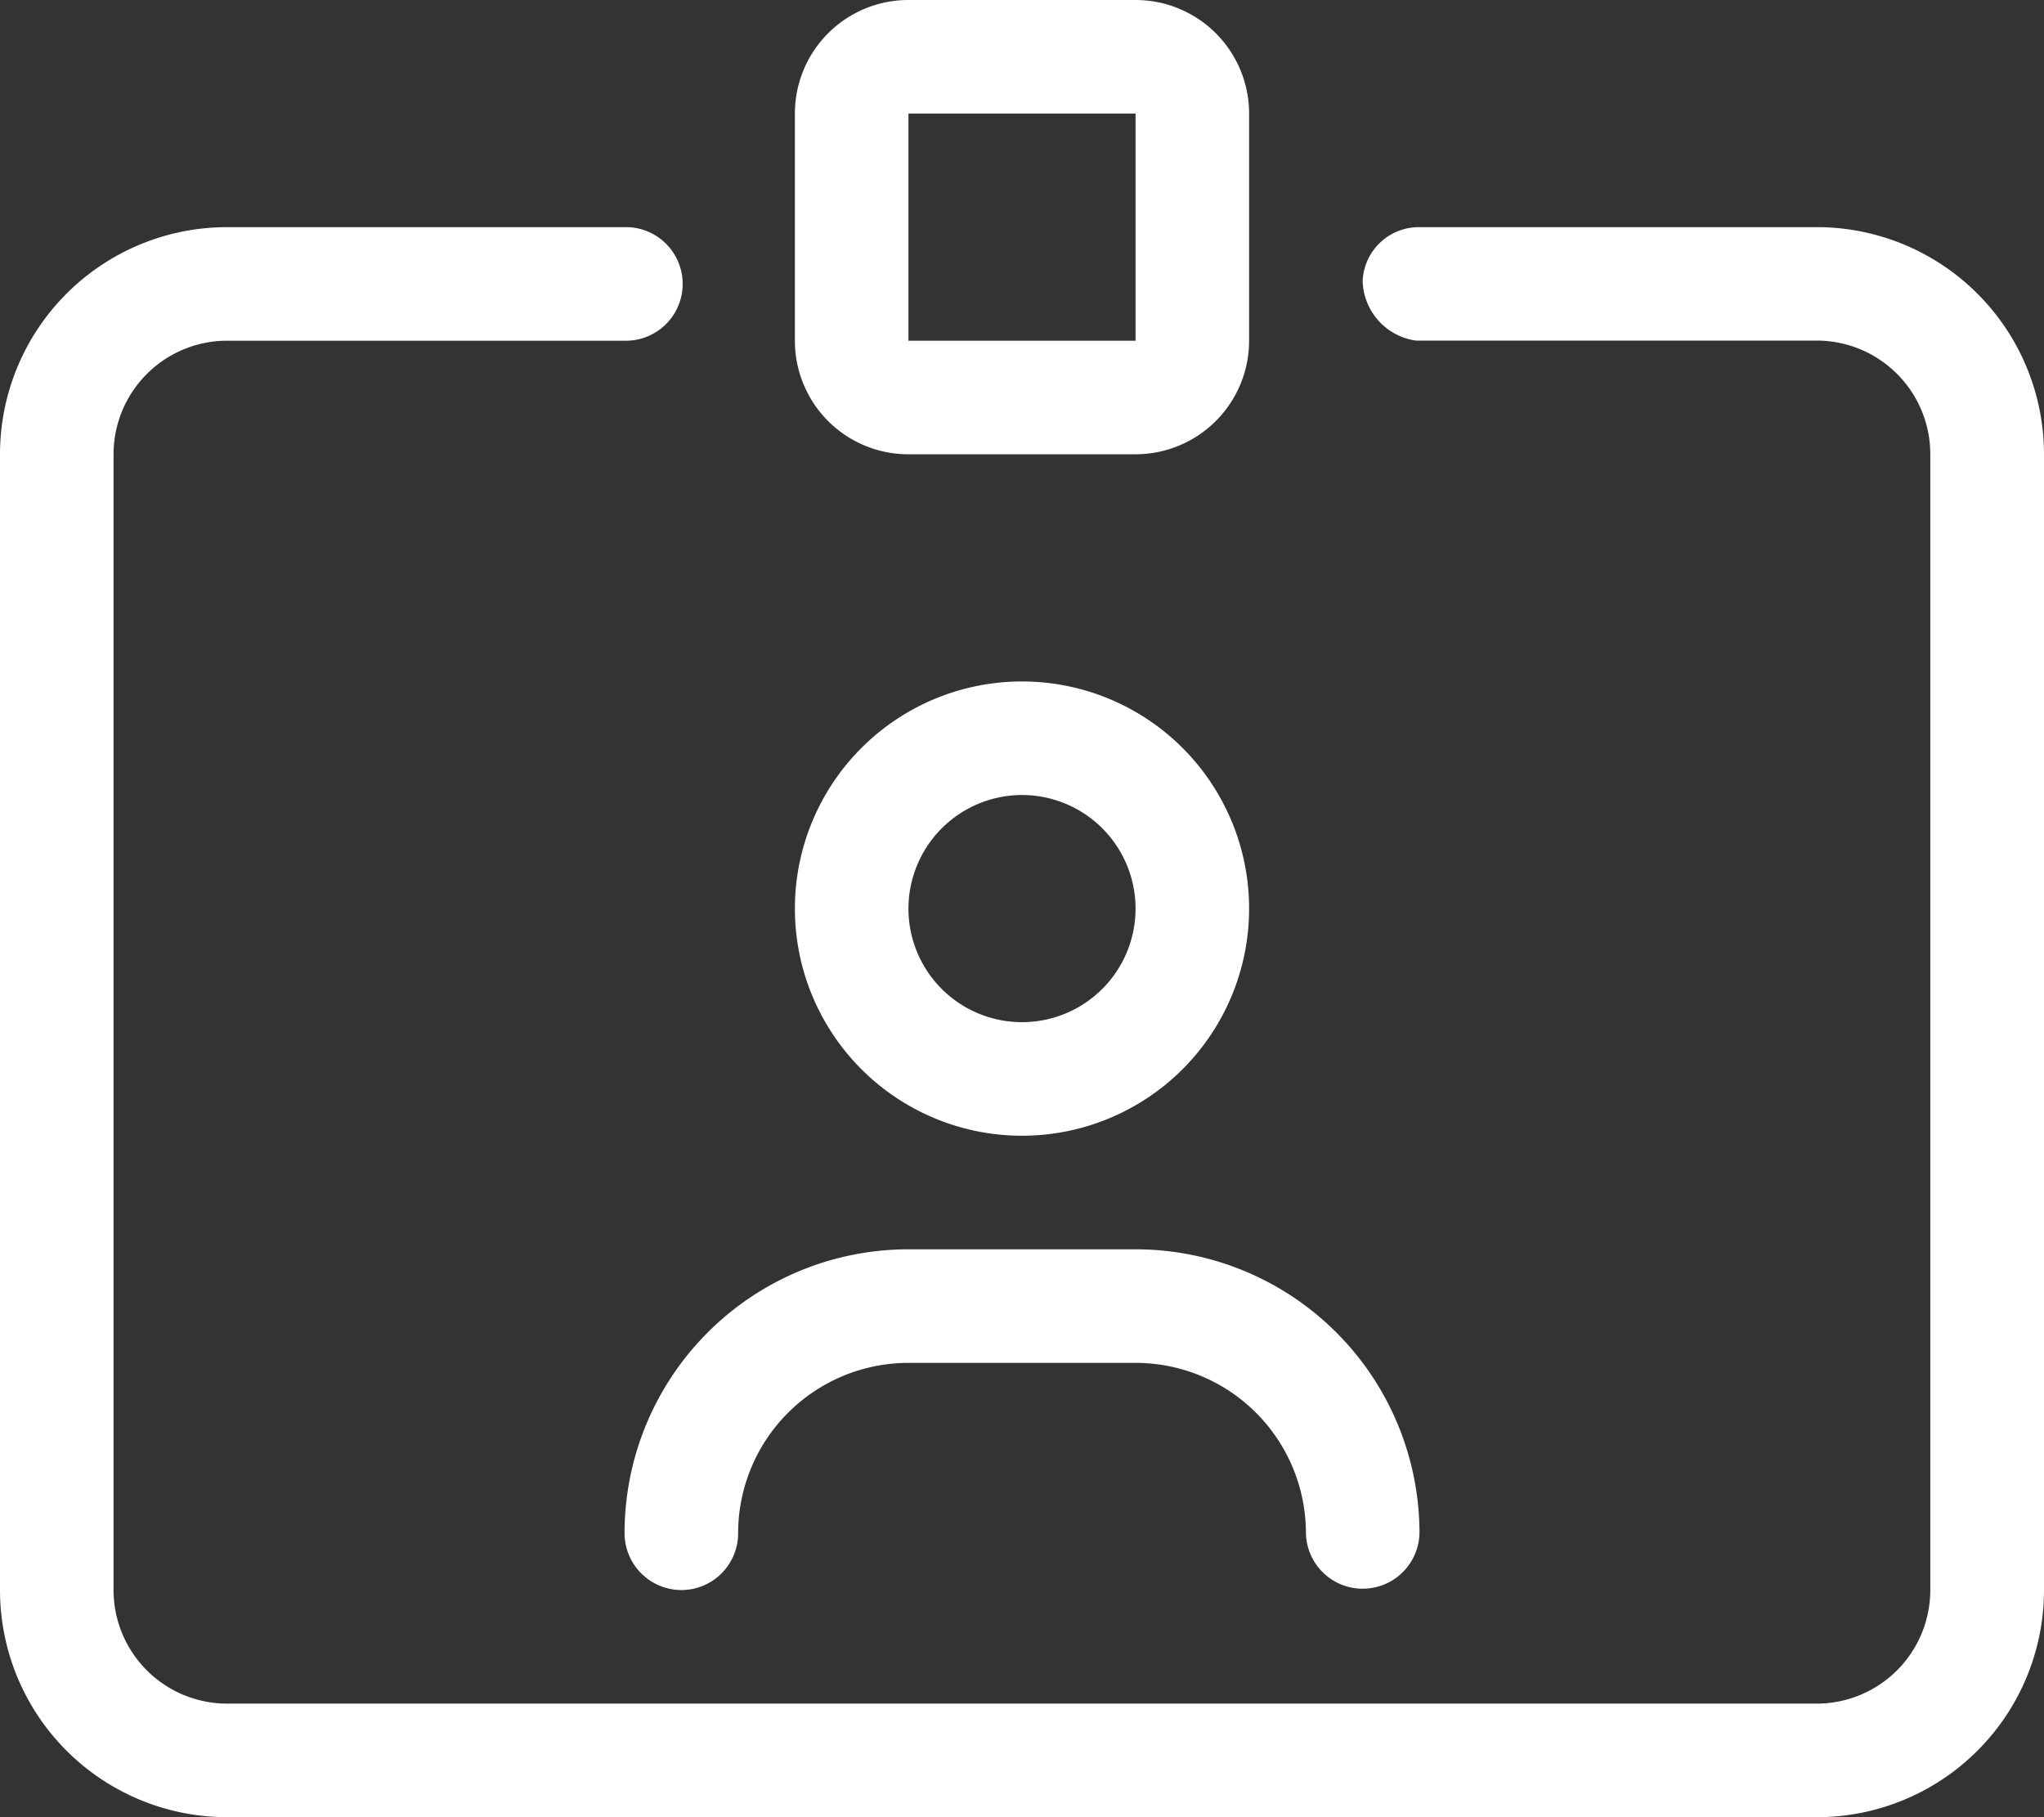 <svg id="online_yphresies" data-name="online yphresies" xmlns="http://www.w3.org/2000/svg" width="65" height="57.778" viewBox="0 0 65 57.778">
  <rect x="0" y="0" width="65" height="57.778" fill="#333333" stroke="none"/>
  <path id="id-card-clip-light" d="M28.889,14.444h7.222a3.612,3.612,0,0,0,3.611-3.611V3.611A3.612,3.612,0,0,0,36.111,0H28.889a3.609,3.609,0,0,0-3.611,3.611v7.222A3.607,3.607,0,0,0,28.889,14.444Zm0-10.833h7.222v7.222H28.889Zm3.611,32.5a7.222,7.222,0,1,0-7.222-7.222A7.222,7.222,0,0,0,32.5,36.111Zm0-10.833a3.611,3.611,0,1,1-3.611,3.611A3.616,3.616,0,0,1,32.5,25.278ZM57.778,7.222H45.139a1.79,1.79,0,0,0-1.806,1.7,1.964,1.964,0,0,0,1.7,1.907h12.74a3.612,3.612,0,0,1,3.611,3.611V50.556a3.612,3.612,0,0,1-3.611,3.611H7.222a3.612,3.612,0,0,1-3.611-3.611V14.444a3.612,3.612,0,0,1,3.611-3.611H19.861a1.806,1.806,0,1,0,0-3.611H7.222A7.222,7.222,0,0,0,0,14.444V50.556a7.222,7.222,0,0,0,7.222,7.222H57.778A7.222,7.222,0,0,0,65,50.556V14.444A7.225,7.225,0,0,0,57.778,7.222ZM21.667,50.556a1.806,1.806,0,0,0,1.806-1.806,5.418,5.418,0,0,1,5.417-5.417h7.222a5.417,5.417,0,0,1,5.417,5.417,1.806,1.806,0,0,0,3.611,0,9.028,9.028,0,0,0-9.028-9.028H28.889a9.028,9.028,0,0,0-9.028,9.028A1.811,1.811,0,0,0,21.667,50.556Z" fill="#fff"/>
</svg>
